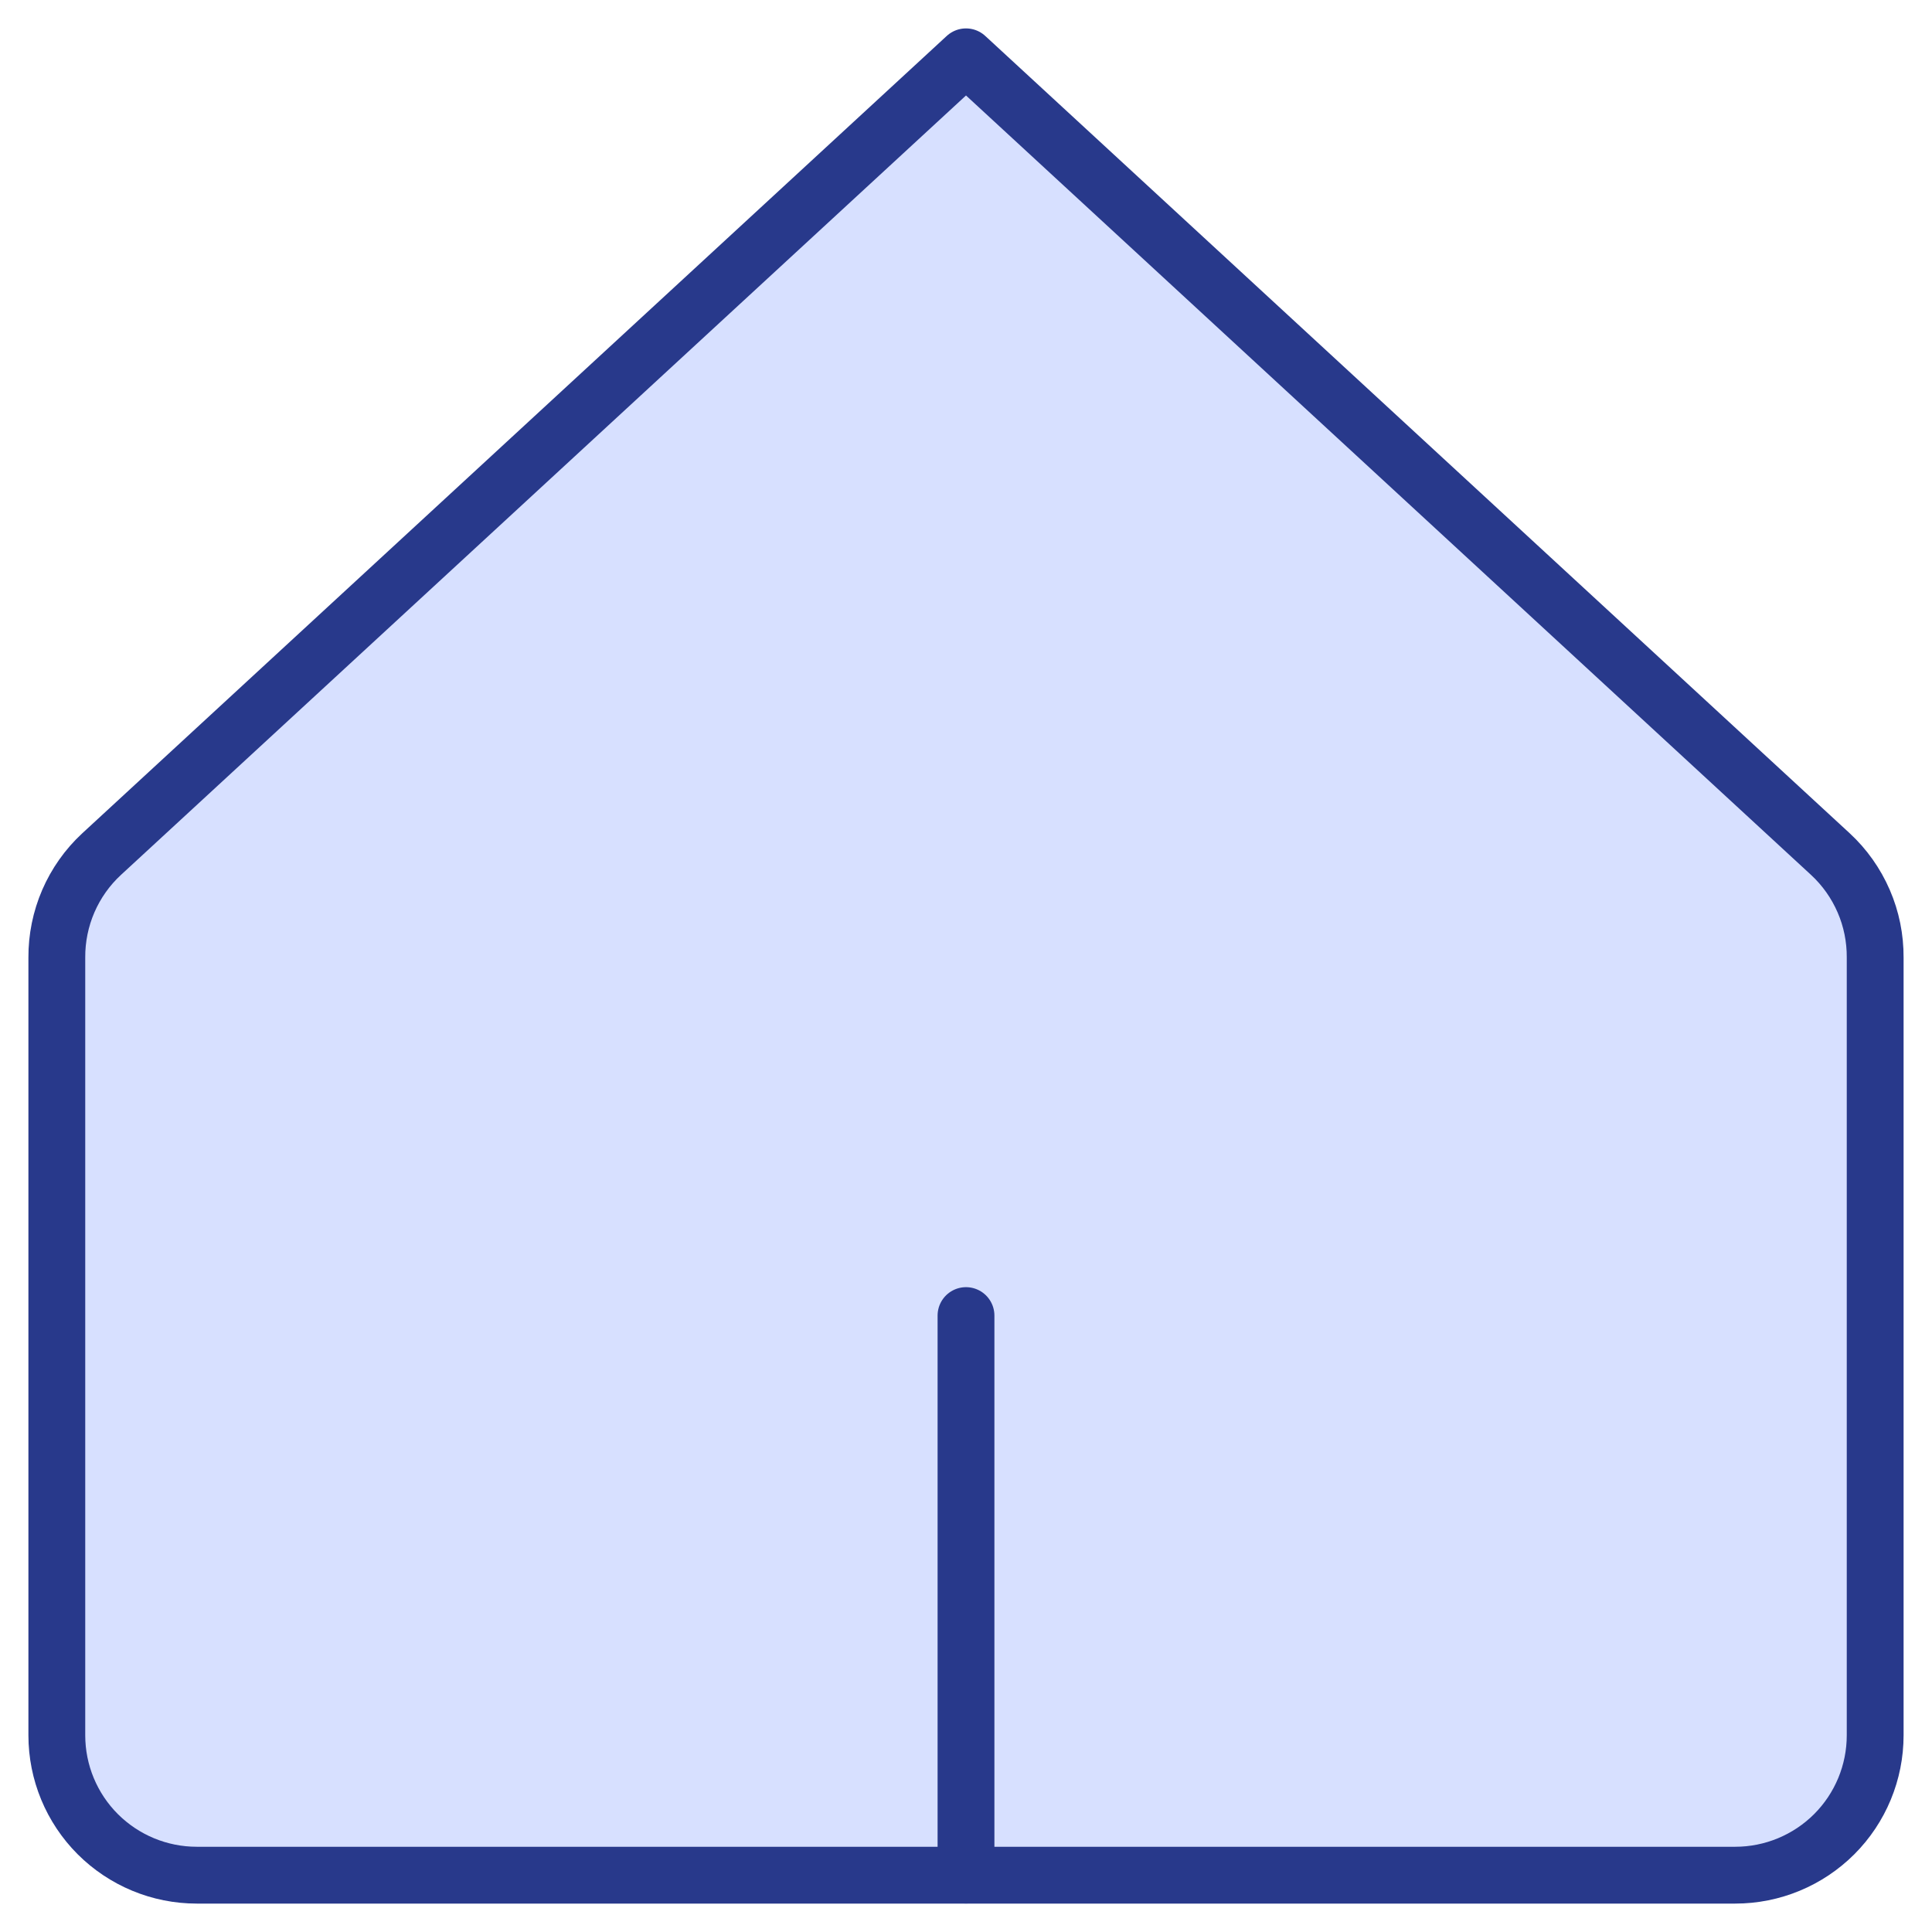 <svg width="34" height="34" viewBox="0 0 34 34" fill="none" xmlns="http://www.w3.org/2000/svg">
<path d="M33 16.852C33.002 16.511 32.934 16.172 32.798 15.859C32.662 15.545 32.463 15.263 32.212 15.031L17 1L1.788 15.031C1.537 15.263 1.338 15.545 1.202 15.859C1.067 16.172 0.998 16.511 1 16.852V30.538C1 31.191 1.259 31.817 1.721 32.279C2.183 32.74 2.809 33 3.462 33H30.538C31.191 33 31.817 32.74 32.279 32.279C32.741 31.817 33 31.191 33 30.538V16.852Z" fill="#D7E0FF"/>
<path d="M33 16.852C33.002 16.511 32.934 16.172 32.798 15.859C32.662 15.545 32.463 15.263 32.212 15.031L17 1L1.788 15.031C1.537 15.263 1.338 15.545 1.202 15.859C1.067 16.172 0.998 16.511 1 16.852V30.538C1 31.191 1.259 31.817 1.721 32.279C2.183 32.74 2.809 33 3.462 33H30.538C31.191 33 31.817 32.74 32.279 32.279C32.741 31.817 33 31.191 33 30.538V16.852Z" stroke="#28398B" stroke-linecap="round" stroke-linejoin="round"/>
<path d="M17 32.998V23.152" stroke="#28398B" stroke-linecap="round" stroke-linejoin="round"/>
</svg>
